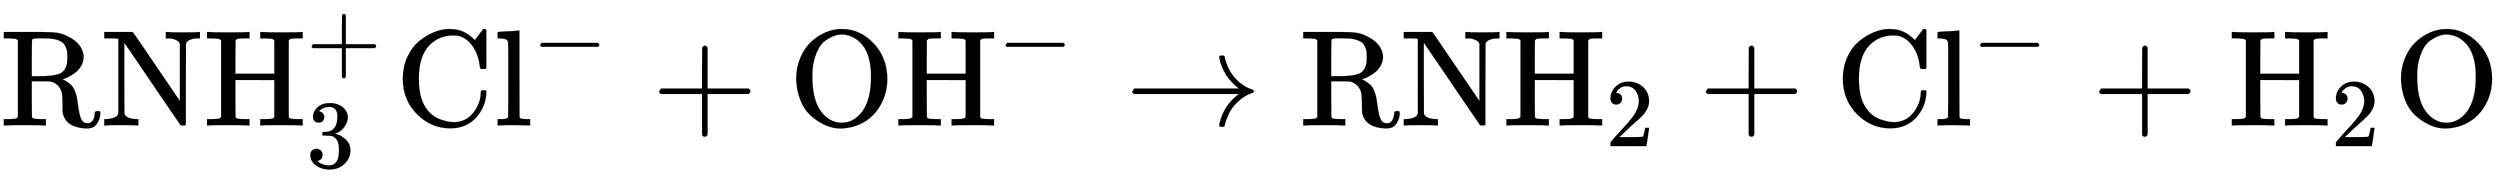 <svg xmlns="http://www.w3.org/2000/svg" xmlns:xlink="http://www.w3.org/1999/xlink" style="vertical-align:-.88ex" width="42.433ex" height="3.009ex" viewBox="0 -916.9 18269.6 1295.7"><defs><path id="f" stroke-width="1" d="M56 342q0 86 33 158t85 115 109 66 108 24h9q6 0 8-1 91 0 161-68l13-12 30 39q27 37 31 41h4q3 0 6 1h4q3 0 9-6V419l-6-6h-34q-6 6-7 17-9 82-48 142t-95 79q-19 7-50 7-104 0-174-70-79-79-79-246 0-121 38-191 21-40 52-67t65-39 56-16 44-5q89 0 143 69t55 151q0 7 6 13h28l6-6v-15q-5-103-76-180T403-21Q262-21 159 83T56 342z"/><path id="a" stroke-width="1" d="M130 622q-7 7-11 9t-16 3-43 3H27v46h273q76 0 117-6t83-29q95-48 109-131 1-5 1-16 0-33-16-62t-38-47-45-31-39-18l-16-5q3-3 11-6 30-16 49-34t29-44 14-43 9-56 10-61q10-48 24-63t38-15h5q15 0 29 16t18 55q0 11 4 14t16 4 16-2 4-13q0-31-16-63t-44-43q-16-6-42-6-149 6-172 112-2 11-2 73t-7 83q-19 58-76 74l-10 2-66 1h-66V192l1-131q6-10 17-12t52-3h33V0h-11q-21 3-142 3Q59 3 38 0H27v46h33q42 1 51 3t19 12v561zm361-123v10q0 18-1 30t-9 31-19 31-38 22-62 13h-22q-20 0-36 1h-21q-45 0-49-9-3-4-3-136V360h58q101 0 145 18t55 78q2 11 2 43z"/><path id="c" stroke-width="1" d="M128 622q-7 7-11 9t-16 3-43 3H25v46h11q21-3 144-3 135 0 144 3h11v-46h-33q-40-1-51-3t-18-12l-1-122V378h285v244q-7 7-11 9t-16 3-43 3h-33v46h11q21-3 144-3 135 0 144 3h11v-46h-33q-40-1-51-3t-18-12V61q6-10 17-12t52-3h33V0h-11q-21 3-144 3-135 0-144-3h-11v46h33q42 1 51 3t19 12v271H232V197l1-136q6-10 17-12t52-3h33V0h-11q-21 3-144 3Q45 3 36 0H25v46h33q42 1 51 3t19 12v561z"/><path id="d" stroke-width="1" d="M56 237v13l14 20h299v150l1 150q10 13 19 13 13 0 20-15V270h298q15-8 15-20t-15-20H409V-68q-8-14-18-14h-4q-12 0-18 14v298H70q-14 7-14 20z"/><path id="e" stroke-width="1" d="M127 463q-27 0-42 17t-16 44q0 55 48 98t116 43q35 0 44-1 74-12 113-53t40-89q0-52-34-101t-94-71l-3-2q0-1 9-3t29-9 38-21q82-53 82-140 0-79-62-138T238-22q-80 0-138 43T42 130q0 28 18 45t45 18q28 0 46-18t18-45q0-11-3-20t-7-16-11-12-12-8-10-4-8-3l-4-1q51-45 124-45 55 0 83 53 17 33 17 101v20q0 95-64 127-15 6-61 7l-42 1-3 2q-2 3-2 16 0 18 8 18 28 0 58 5 34 5 62 42t28 112v8q0 57-35 79-22 14-47 14-32 0-59-11t-38-23-11-12h3q3-1 8-2t10-5 12-7 10-11 8-15 3-20q0-22-14-39t-45-18z"/><path id="b" stroke-width="1" d="M42 46q32 2 52 10t24 13 10 17v548h-4q-10 3-72 3H25v46h207l3-3q2-1 87-126t171-251l85-125v420q-6 10-10 15t-24 14-52 10h-17v46h8q15-3 117-3 106 0 115 3h9v-46h-17q-73-4-85-39l-1-296V6l-7-6h-14q-15 0-18 3T481 150 282 443 171 605V345l1-259q11-36 85-40h17V0h-9q-15 3-115 3Q48 3 33 0h-8v46h17z"/><path id="g" stroke-width="1" d="M42 46h14q39 0 47 14v64q0 19 1 43t0 50 0 55 0 57v213q0 26-1 44t0 17q-3 19-14 25t-45 9H26v23q0 23 2 23l10 1q10 1 29 2t37 2 37 2 30 3 11 1h3V379q0-317 1-319 4-8 12-11 21-3 49-3h16V0h-8l-23 1q-23 1-49 1t-38 1-38 0-50-2L34 0h-8v46h16z"/><path id="h" stroke-width="1" d="M84 237v13l14 20h581q15-8 15-20t-15-20H98q-14 7-14 20z"/><path id="i" stroke-width="1" d="M56 340q0 83 30 154t78 116 106 70 118 25q133 0 233-104t101-260q0-81-29-150T617 75 510 4 388-22 267 3 160 74 85 189 56 340zm411 307q-41 18-79 18-28 0-57-11t-62-34-56-71-34-110q-5-28-5-85 0-210 103-293 50-41 108-41h6q83 0 146 79 66 89 66 255 0 57-5 85-21 153-131 208z"/><path id="j" stroke-width="1" d="M56 237v13l14 20h765q-116 87-143 223v3q0 2-1 3 0 12 17 12h3q9 0 12-1t6-4 3-9 3-16 8-25q22-67 73-120t119-75q9-3 9-11 0-6-5-9t-24-10-38-19q-41-26-71-60t-45-67-21-50-8-31q-2-10-5-12t-16-3q-20 0-20 11 0 7 5 25 32 126 139 205H70q-14 7-14 20z"/><path id="k" stroke-width="1" d="M109 429q-27 0-43 18t-16 44q0 71 53 123t132 52q91 0 152-56t62-145q0-43-20-82t-48-68-80-74q-36-31-100-92l-59-56 76-1q157 0 167 5 7 2 24 89v3h40v-3q-1-3-13-91T421 3V0H50v31q0 7 6 15t30 35q29 32 50 56 9 10 34 37t34 37 29 33 28 34 23 30 21 32 15 29 13 32 7 30 3 33q0 63-34 109t-97 46q-33 0-58-17t-35-33-10-19q0-1 5-1 18 0 37-14t19-46q0-25-16-42t-45-18z"/></defs><g fill="currentColor" stroke="currentColor" stroke-width="0" transform="scale(1 -1)"><use xlink:href="#a"/><use x="736" xlink:href="#b"/><g transform="translate(1487)"><use xlink:href="#c"/><use x="1061" y="570" transform="scale(.707)" xlink:href="#d"/><use x="1061" y="-434" transform="scale(.707)" xlink:href="#e"/></g><use x="2887" xlink:href="#f"/><g transform="translate(3610)"><use xlink:href="#g"/><use x="393" y="583" transform="scale(.707)" xlink:href="#h"/></g><use x="4761" xlink:href="#d"/><use x="5762" xlink:href="#i"/><g transform="translate(6540)"><use xlink:href="#c"/><use x="1061" y="583" transform="scale(.707)" xlink:href="#h"/></g><use x="8219" xlink:href="#j"/><use x="9497" xlink:href="#a"/><use x="10234" xlink:href="#b"/><g transform="translate(10984)"><use xlink:href="#c"/><use x="1061" y="-213" transform="scale(.707)" xlink:href="#k"/></g><use x="12411" xlink:href="#d"/><use x="13412" xlink:href="#f"/><g transform="translate(14134)"><use xlink:href="#g"/><use x="393" y="583" transform="scale(.707)" xlink:href="#h"/></g><use x="15286" xlink:href="#d"/><g transform="translate(16286)"><use xlink:href="#c"/><use x="1061" y="-213" transform="scale(.707)" xlink:href="#k"/></g><use x="17491" xlink:href="#i"/></g></svg>